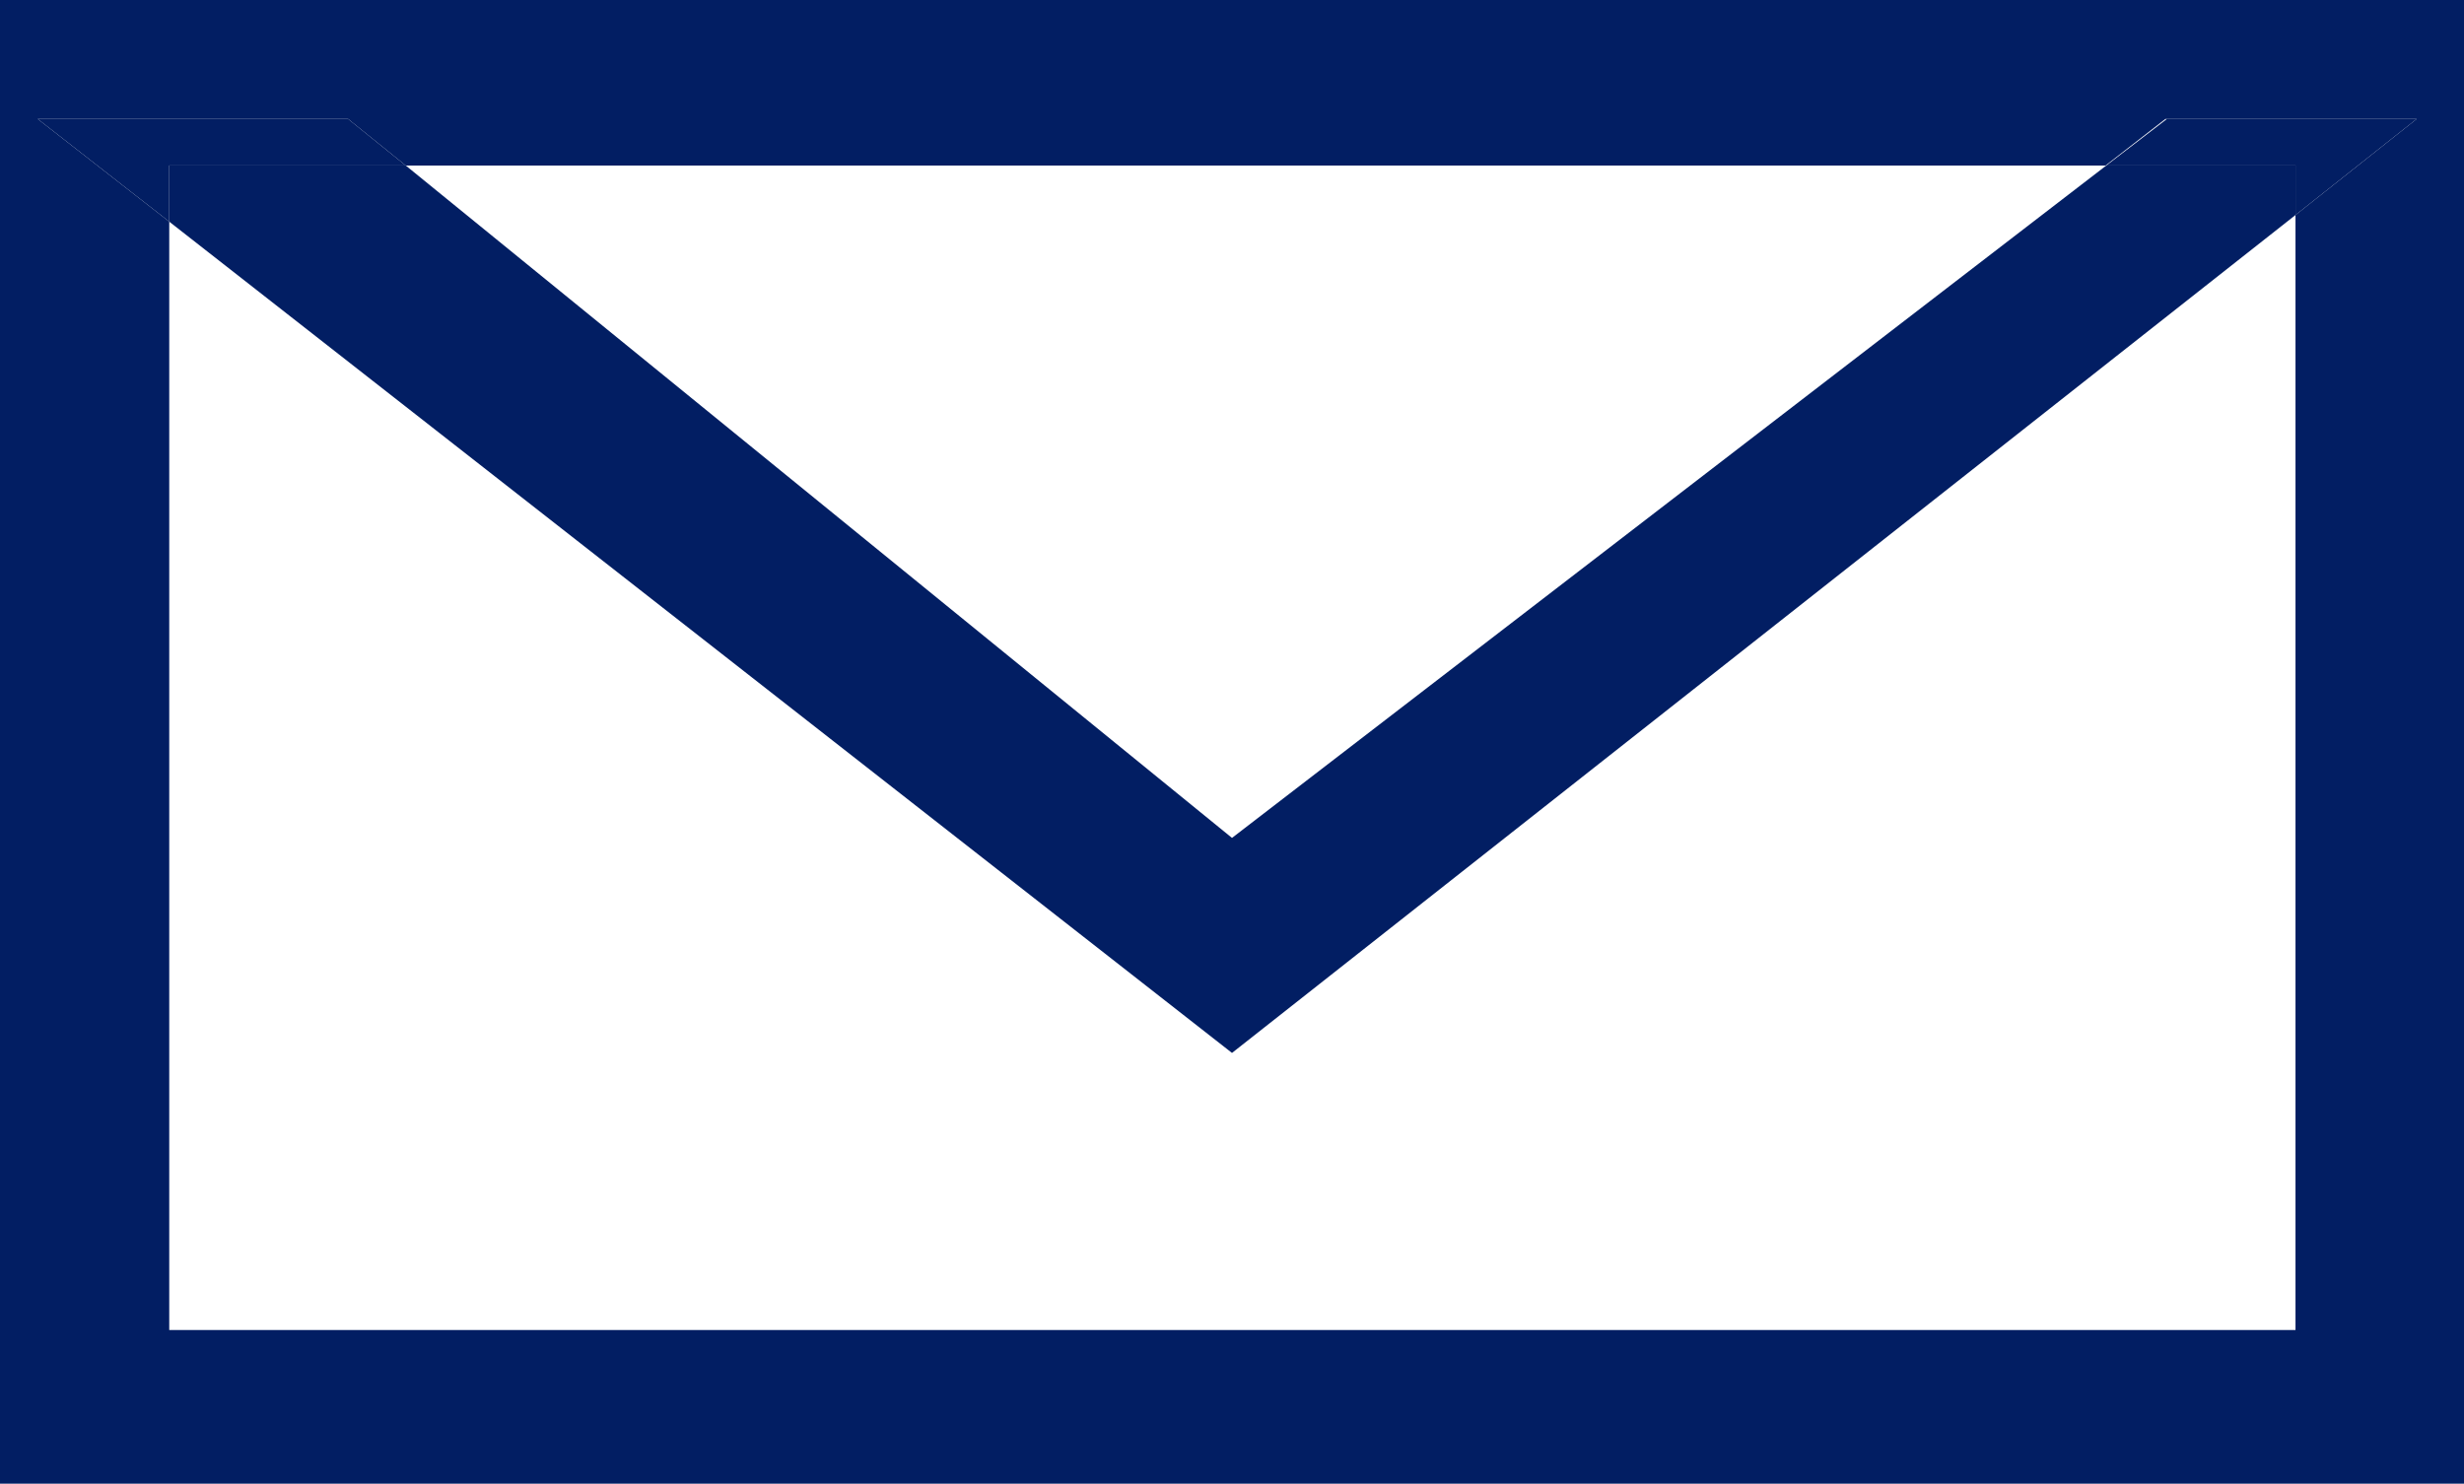 <svg id="Capa_1" data-name="Capa 1" xmlns="http://www.w3.org/2000/svg" viewBox="0 0 33.34 20.08"><defs><style>.cls-1{fill:#021e63;}</style></defs><path class="cls-1" d="M0,0V20.08H33.34V0ZM31.06,18H2.29V3L.51,1.61h4.2l.78.63h23l.81-.63H32.7l-1.64,1.3Z"/><polygon class="cls-1" points="5.49 2.24 4.71 1.61 0.51 1.61 2.29 3 2.29 2.24 5.49 2.24"/><polygon class="cls-1" points="29.32 1.61 28.5 2.24 31.06 2.24 31.06 2.91 32.7 1.61 29.32 1.61"/><polygon class="cls-1" points="28.5 2.24 16.67 11.34 5.49 2.24 2.29 2.24 2.29 3 16.67 14.25 31.06 2.91 31.06 2.24 28.5 2.24"/></svg>